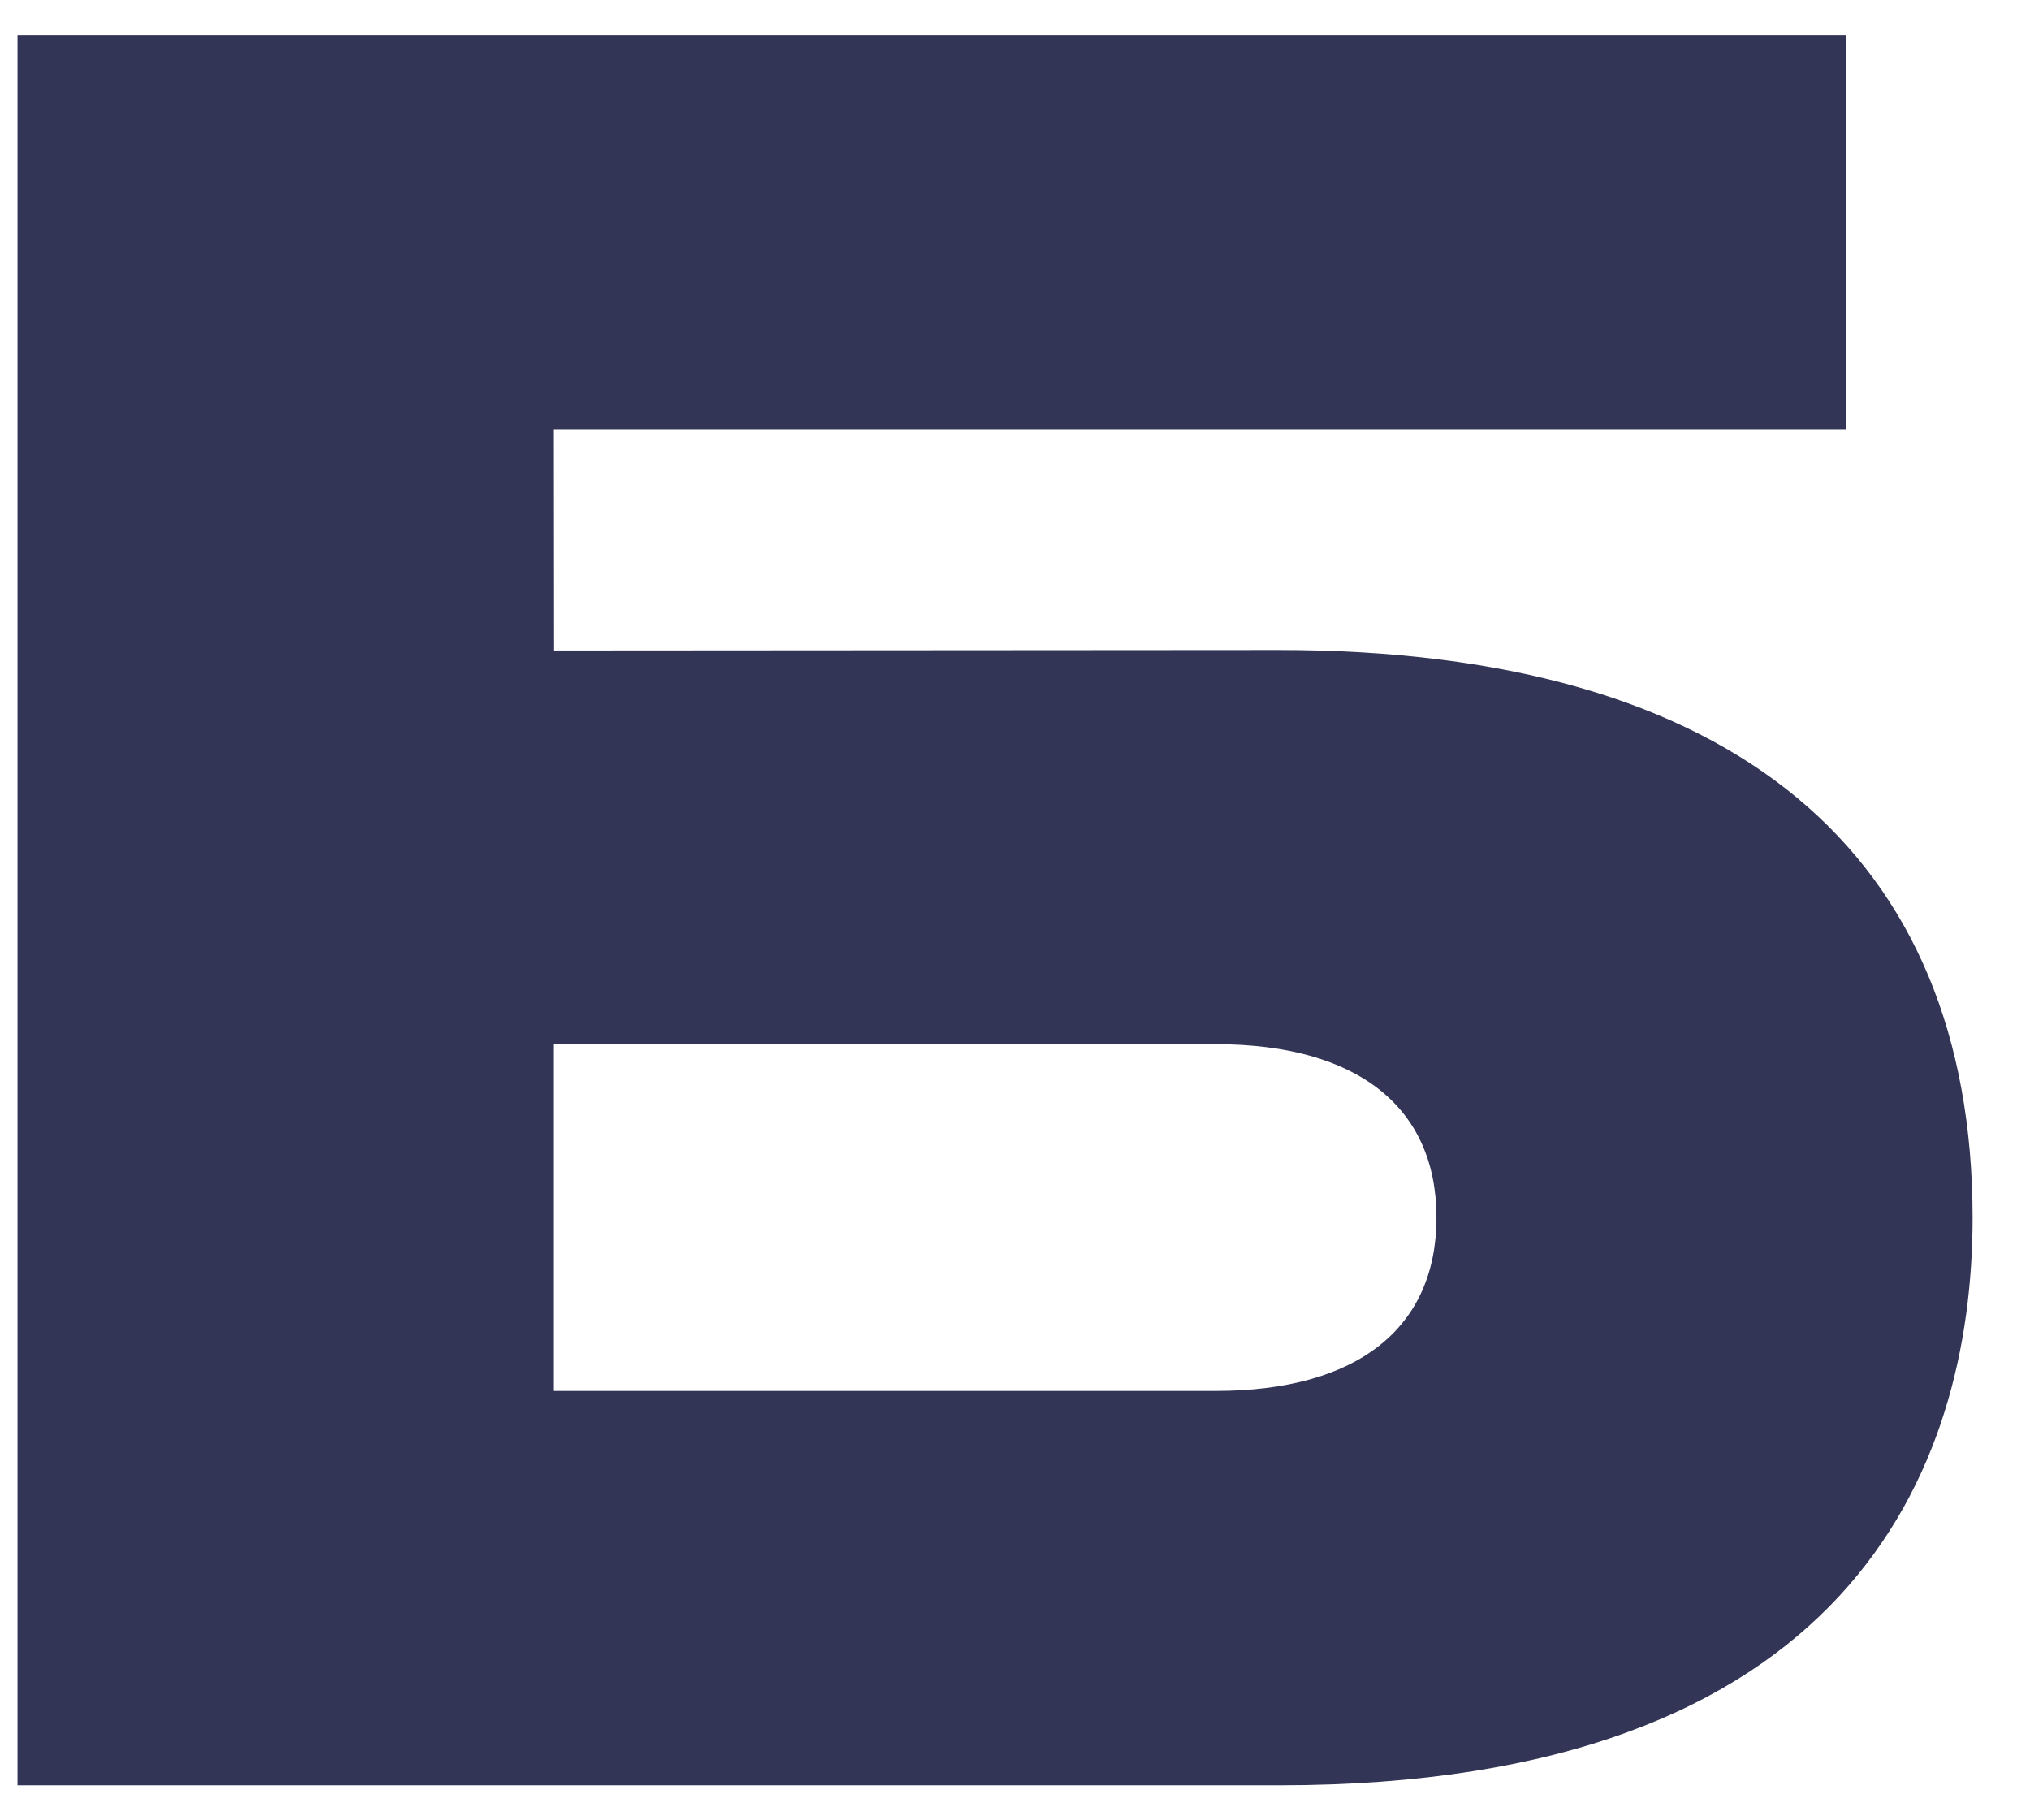 <svg width="29" height="26" viewBox="0 0 29 26" fill="none" xmlns="http://www.w3.org/2000/svg">
<path fill-rule="evenodd" clip-rule="evenodd" d="M7.909 9.291L18.268 9.284C24.8 9.284 28.177 12.211 28.18 17.391C28.18 20.995 26.401 25.5 18.28 25.5H0.25V0.5H26.375V6.13H7.906L7.909 9.291ZM17.367 19.867C19.396 19.867 20.521 18.966 20.521 17.391C20.521 15.815 19.393 14.914 17.367 14.914H7.906V19.867H17.367Z" fill="#323555"/>
</svg>
